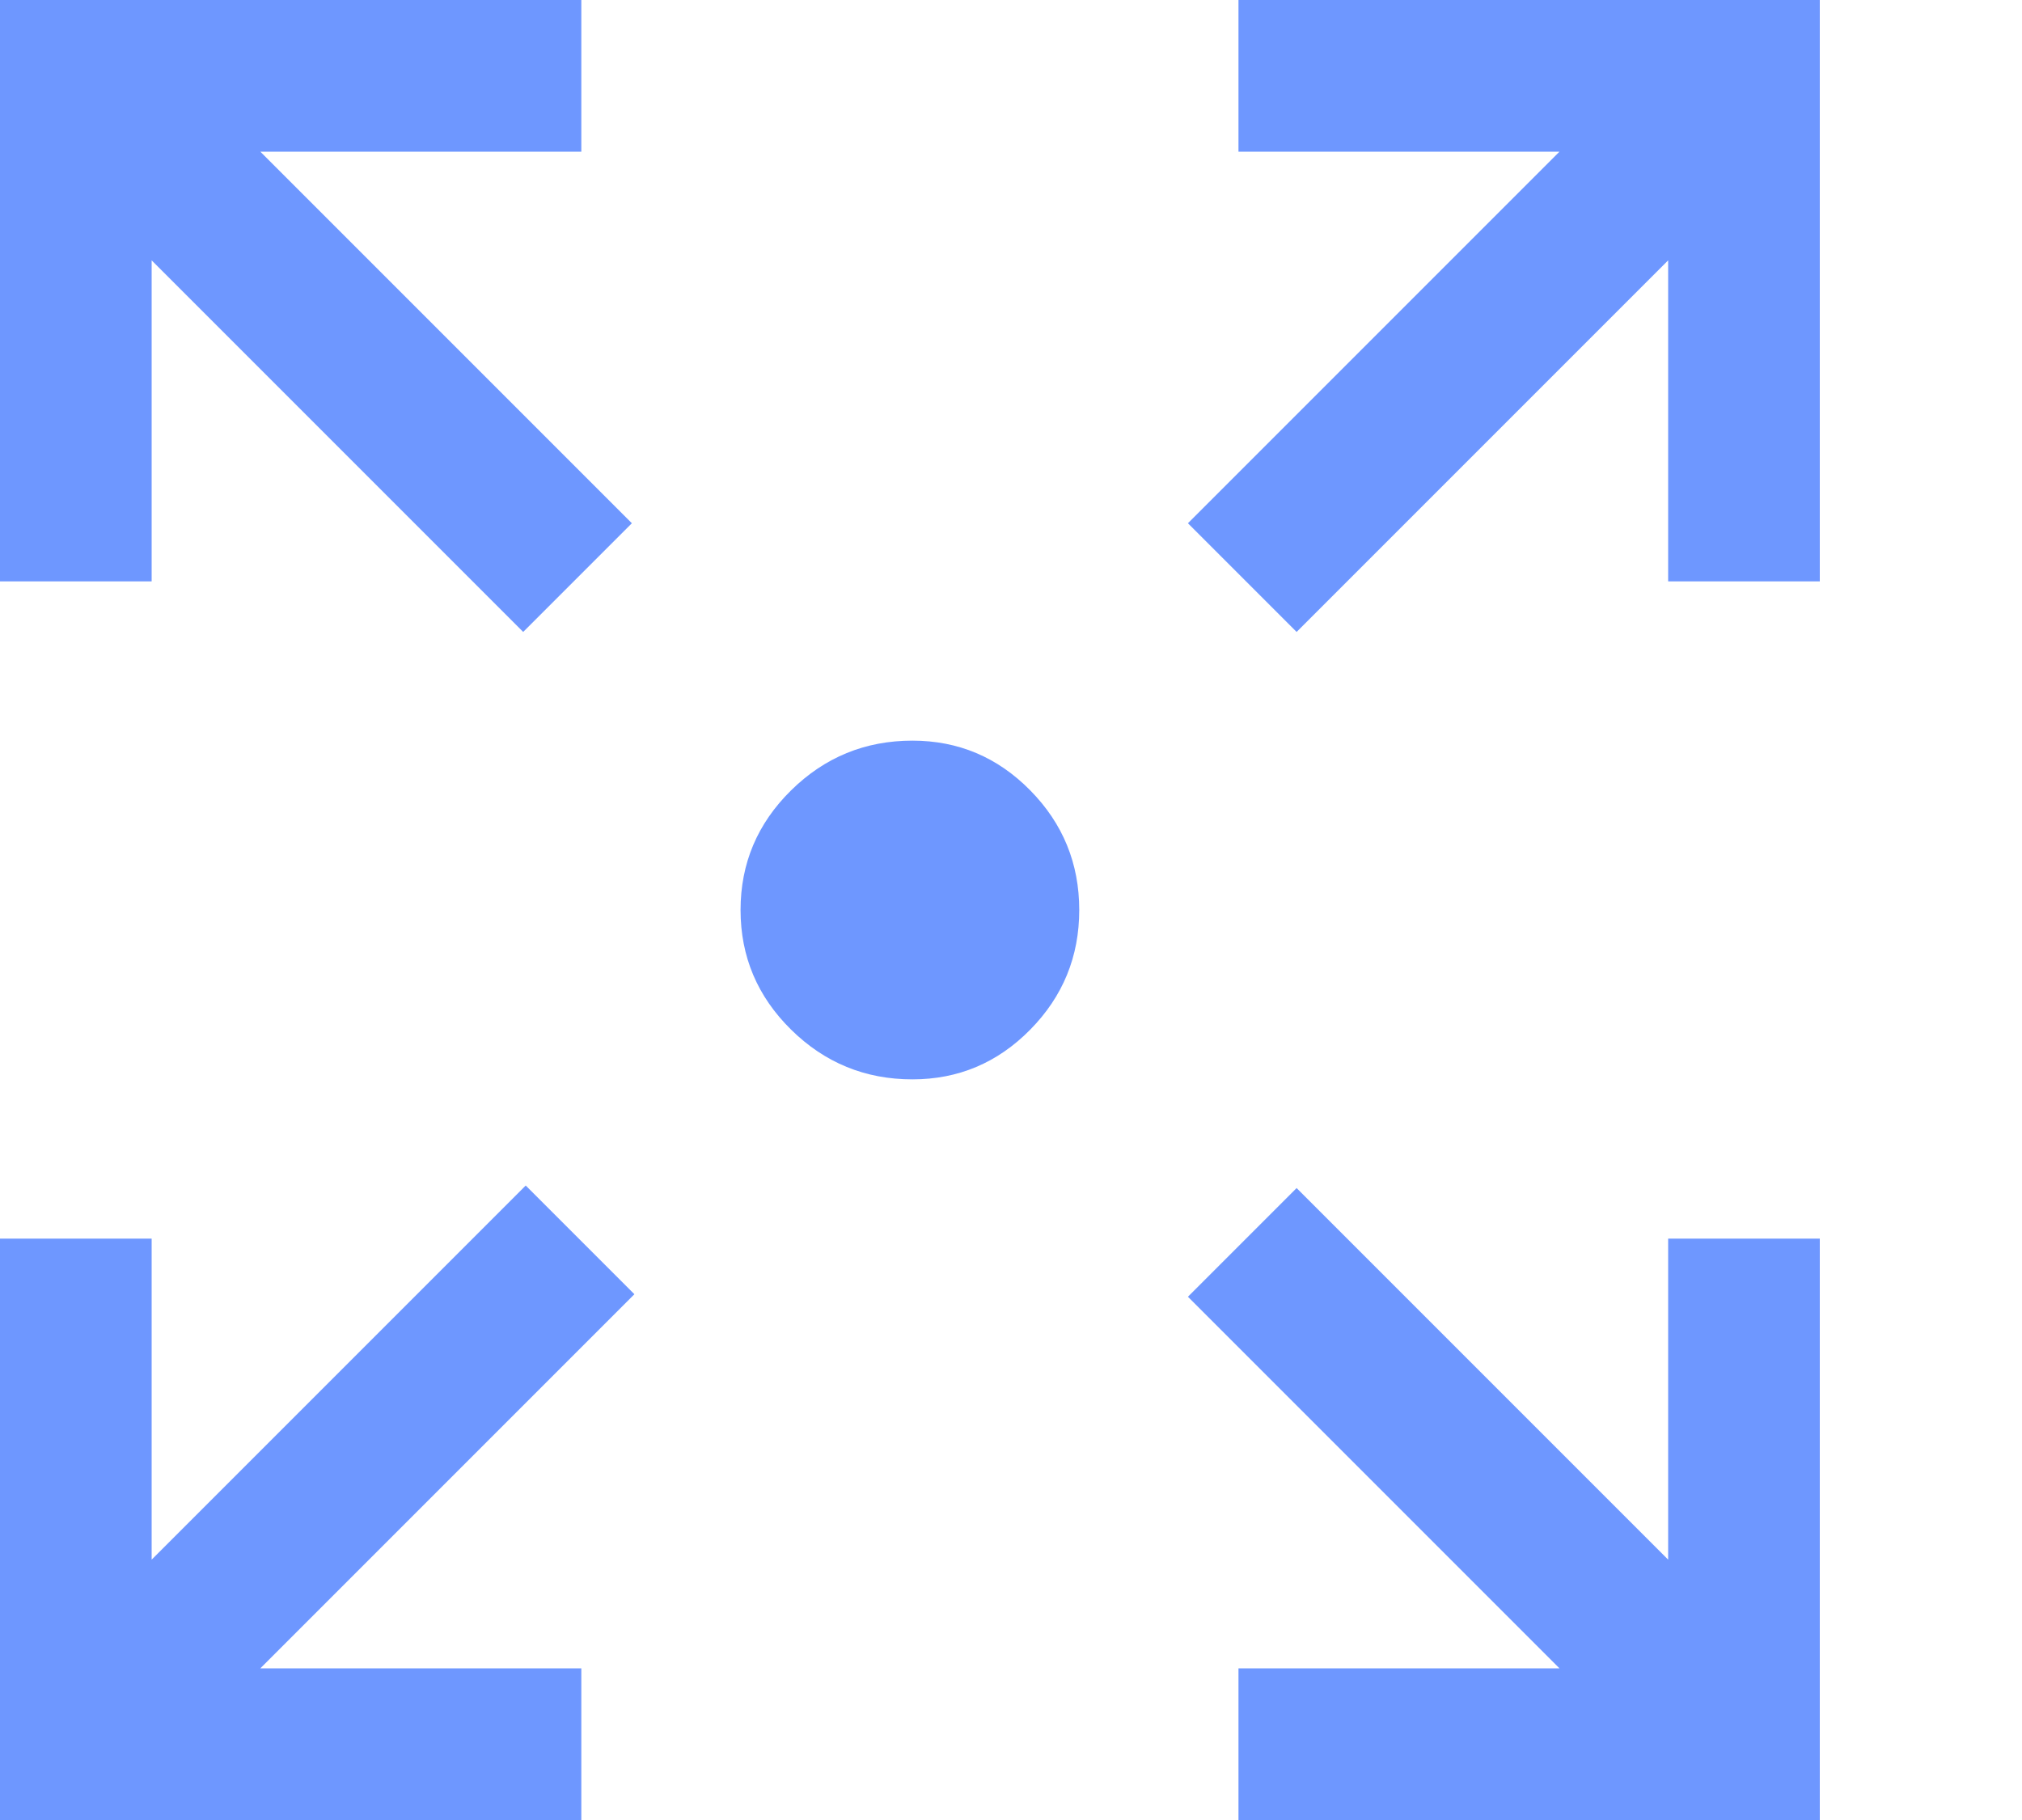 <?xml version="1.0" encoding="UTF-8"?>
<svg xmlns="http://www.w3.org/2000/svg" width="40" height="36" viewBox="0 0 40 36" fill="none">
  <path d="M0 36V24.5H3V30.85L10.4 23.45L12.55 25.6L5.15 33H11.5V36H0ZM24.5 36V33H30.85L23.5 25.65L25.65 23.5L33 30.85V24.5H36V36H24.5ZM10.35 12.5L3 5.15V11.5H0V0H11.5V3H5.15L12.5 10.35L10.35 12.5ZM25.65 12.5L23.5 10.35L30.85 3H24.5V0H36V11.5H33V5.15L25.65 12.5ZM18.05 21.35C17.115 21.35 16.315 21.022 15.649 20.366C14.983 19.71 14.65 18.921 14.65 18C14.65 17.079 14.983 16.29 15.649 15.634C16.315 14.978 17.115 14.65 18.05 14.65C18.958 14.65 19.735 14.978 20.381 15.634C21.027 16.29 21.35 17.079 21.35 18C21.35 18.921 21.027 19.71 20.381 20.366C19.735 21.022 18.958 21.35 18.05 21.35Z" fill="#6E97FF"></path>
</svg>
